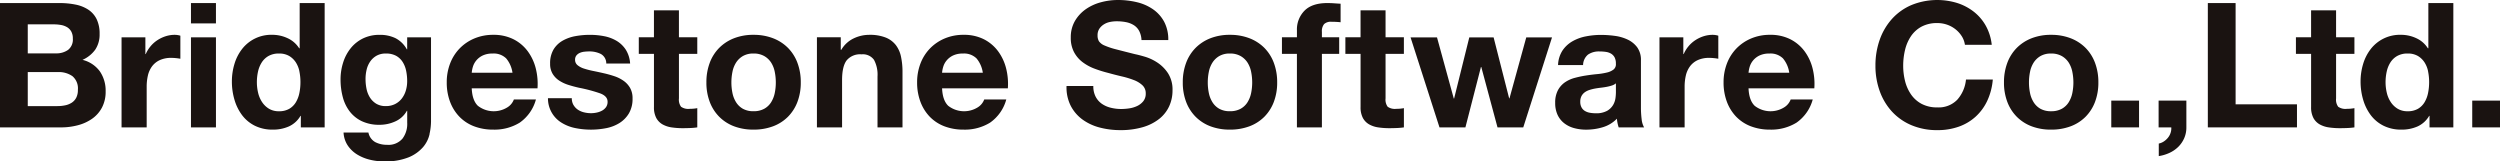 <svg xmlns="http://www.w3.org/2000/svg" xmlns:xlink="http://www.w3.org/1999/xlink" width="728" height="47" viewBox="0 0 728 47"><defs><clipPath id="a"><rect width="728" height="47" fill="none"/></clipPath></defs><g clip-path="url(#a)"><path d="M17.281,1.05a23.172,23.172,0,0,1,4.783.456,10.411,10.411,0,0,1,3.7,1.5,6.994,6.994,0,0,1,2.391,2.765,9.589,9.589,0,0,1,.849,4.259,7.873,7.873,0,0,1-1.257,4.566,9.118,9.118,0,0,1-3.721,2.992,8.832,8.832,0,0,1,5.065,3.371,9.923,9.923,0,0,1,1.672,5.8,9.843,9.843,0,0,1-1.08,4.74,9.274,9.274,0,0,1-2.908,3.27,12.922,12.922,0,0,1-4.167,1.875,19.012,19.012,0,0,1-4.811.609H0V1.05ZM16.268,15.7a5.886,5.886,0,0,0,3.551-1.011,3.8,3.8,0,0,0,1.39-3.29,4.147,4.147,0,0,0-.463-2.075,3.409,3.409,0,0,0-1.236-1.265,5.265,5.265,0,0,0-1.775-.632,11.891,11.891,0,0,0-2.084-.178H8.084V15.7Zm.452,15.354a10.914,10.914,0,0,0,2.262-.228,5.591,5.591,0,0,0,1.9-.758,3.824,3.824,0,0,0,1.31-1.441,4.888,4.888,0,0,0,.489-2.325,4.629,4.629,0,0,0-1.594-3.968,6.885,6.885,0,0,0-4.215-1.187H8.084v9.907Z" transform="translate(0 -0.157)" fill="#1a1311"/><path d="M48.039,12.654v4.868h.109a9.215,9.215,0,0,1,1.4-2.264,9.034,9.034,0,0,1,2-1.781,9.855,9.855,0,0,1,2.414-1.145,8.789,8.789,0,0,1,2.671-.406,5.757,5.757,0,0,1,1.592.253v6.714q-.514-.1-1.233-.178a13.081,13.081,0,0,0-1.386-.077,7.864,7.864,0,0,0-3.39.659,5.845,5.845,0,0,0-2.234,1.8,7.182,7.182,0,0,0-1.207,2.662,14.393,14.393,0,0,0-.359,3.3V38.877H41.1V12.654Z" transform="translate(-5.703 -1.784)" fill="#1a1311"/><path d="M64.569,1.05h7.276V6.966H64.569Zm7.277,36.2H64.57V11.034h7.276Z" transform="translate(-8.96 -0.157)" fill="#1a1311"/><path d="M98.379,33.9a7.479,7.479,0,0,1-3.364,3.067,11.321,11.321,0,0,1-4.7.937,11.469,11.469,0,0,1-5.236-1.14,10.489,10.489,0,0,1-3.722-3.1,13.979,13.979,0,0,1-2.208-4.492,18.656,18.656,0,0,1-.744-5.278,17.525,17.525,0,0,1,.743-5.1,13.187,13.187,0,0,1,2.206-4.339,10.742,10.742,0,0,1,8.8-4.162,10.481,10.481,0,0,1,4.487.992A7.8,7.8,0,0,1,98,14.219h.143V1.05h7.276v36.2H98.482V33.9ZM98.071,20.95a7.576,7.576,0,0,0-1.054-2.64,5.889,5.889,0,0,0-1.927-1.854,5.7,5.7,0,0,0-2.982-.711,5.981,5.981,0,0,0-3.032.711A5.654,5.654,0,0,0,87.1,18.335,8.261,8.261,0,0,0,86.016,21a14.291,14.291,0,0,0-.333,3.123,13.235,13.235,0,0,0,.359,3.048A8.264,8.264,0,0,0,87.2,29.888a6.356,6.356,0,0,0,2,1.93,5.481,5.481,0,0,0,2.9.736,5.857,5.857,0,0,0,3.007-.71,5.432,5.432,0,0,0,1.927-1.906,8.462,8.462,0,0,0,1.028-2.716,15.88,15.88,0,0,0,.308-3.149,15.512,15.512,0,0,0-.308-3.123" transform="translate(-10.88 -0.157)" fill="#1a1311"/><path d="M141.08,40.816A8.832,8.832,0,0,1,139.2,44.6a11.191,11.191,0,0,1-4.163,2.969,18.162,18.162,0,0,1-7.3,1.218,17.26,17.26,0,0,1-3.981-.48,12.8,12.8,0,0,1-3.7-1.494,9.027,9.027,0,0,1-2.773-2.606,7.488,7.488,0,0,1-1.258-3.823h7.241a4.078,4.078,0,0,0,2,2.789,7.321,7.321,0,0,0,3.441.779,5.324,5.324,0,0,0,4.494-1.827,7.1,7.1,0,0,0,1.361-4.617V34.053h-.1a7.189,7.189,0,0,1-3.362,3.08,10.975,10.975,0,0,1-4.6.992,11.708,11.708,0,0,1-5.136-1.041,9.716,9.716,0,0,1-3.543-2.843,11.812,11.812,0,0,1-2.028-4.214,19.809,19.809,0,0,1-.642-5.1,16.184,16.184,0,0,1,.745-4.9,12.741,12.741,0,0,1,2.182-4.163,10.529,10.529,0,0,1,3.568-2.869,10.831,10.831,0,0,1,4.9-1.065,10.341,10.341,0,0,1,4.595.967,7.9,7.9,0,0,1,3.311,3.258h.1v-3.5h6.942V37.213a17.374,17.374,0,0,1-.438,3.6m-10-8.745a5.676,5.676,0,0,0,1.952-1.622,7.138,7.138,0,0,0,1.156-2.306,9.414,9.414,0,0,0,.386-2.712,14.651,14.651,0,0,0-.308-3.066,7.613,7.613,0,0,0-1.027-2.56,5.3,5.3,0,0,0-1.9-1.774,6.074,6.074,0,0,0-2.979-.658,5.4,5.4,0,0,0-2.647.608,5.526,5.526,0,0,0-1.851,1.647,6.924,6.924,0,0,0-1.079,2.383,11.584,11.584,0,0,0-.332,2.813,14.1,14.1,0,0,0,.282,2.812,7.559,7.559,0,0,0,.976,2.509,5.667,5.667,0,0,0,1.825,1.825,5.224,5.224,0,0,0,2.827.71,5.856,5.856,0,0,0,2.722-.609" transform="translate(-15.982 -1.784)" fill="#1a1311"/><path d="M160.128,32.6a7.516,7.516,0,0,0,8.524.479,4.577,4.577,0,0,0,1.952-2.329h6.42A12.044,12.044,0,0,1,172.3,37.5a14.028,14.028,0,0,1-7.7,2.03,15.319,15.319,0,0,1-5.646-.989,11.724,11.724,0,0,1-4.256-2.817A12.646,12.646,0,0,1,152,31.364a15.853,15.853,0,0,1-.946-5.583,15.169,15.169,0,0,1,.972-5.481,12.864,12.864,0,0,1,2.766-4.39,13.021,13.021,0,0,1,4.282-2.917,13.872,13.872,0,0,1,5.519-1.066,12.763,12.763,0,0,1,5.907,1.294,11.754,11.754,0,0,1,4.133,3.479,14.224,14.224,0,0,1,2.337,4.976,18.316,18.316,0,0,1,.513,5.839H158.331q.154,3.513,1.8,5.089M168.37,18.8a5.156,5.156,0,0,0-3.979-1.422,6.413,6.413,0,0,0-2.9.584,5.5,5.5,0,0,0-1.849,1.447,5.28,5.28,0,0,0-.976,1.828,8.25,8.25,0,0,0-.333,1.727h11.863A8.287,8.287,0,0,0,168.37,18.8" transform="translate(-20.962 -1.784)" fill="#1a1311"/><path d="M192.715,32.362a4.206,4.206,0,0,0,1.263,1.355,5.471,5.471,0,0,0,1.778.777,8.57,8.57,0,0,0,2.088.251,7.91,7.91,0,0,0,1.624-.178,5.564,5.564,0,0,0,1.547-.558A3.5,3.5,0,0,0,202.175,33a2.632,2.632,0,0,0,.464-1.6q0-1.621-2.189-2.434a44.248,44.248,0,0,0-6.1-1.622q-1.6-.356-3.117-.837a10.722,10.722,0,0,1-2.7-1.268,6.2,6.2,0,0,1-1.906-1.977,5.531,5.531,0,0,1-.721-2.917,7.8,7.8,0,0,1,1-4.157,7.341,7.341,0,0,1,2.649-2.56,11.723,11.723,0,0,1,3.7-1.319,23.176,23.176,0,0,1,4.217-.38,21.451,21.451,0,0,1,4.193.4,11.236,11.236,0,0,1,3.626,1.368,8.27,8.27,0,0,1,2.649,2.558,8.508,8.508,0,0,1,1.26,4.026h-6.943a3.108,3.108,0,0,0-1.6-2.791,7.459,7.459,0,0,0-3.405-.731,13.044,13.044,0,0,0-1.343.077,4.568,4.568,0,0,0-1.315.33,2.7,2.7,0,0,0-1.007.736,1.919,1.919,0,0,0-.413,1.293,1.963,1.963,0,0,0,.721,1.572,5.609,5.609,0,0,0,1.88.989,23.733,23.733,0,0,0,2.653.685q1.493.3,3.039.658a31.93,31.93,0,0,1,3.116.863,10.3,10.3,0,0,1,2.7,1.344,6.542,6.542,0,0,1,1.906,2.078,6.044,6.044,0,0,1,.721,3.069,8.268,8.268,0,0,1-1.054,4.336,8.4,8.4,0,0,1-2.752,2.816,11.4,11.4,0,0,1-3.882,1.5,23,23,0,0,1-4.449.43,22.437,22.437,0,0,1-4.525-.455,12.069,12.069,0,0,1-3.934-1.518,8.293,8.293,0,0,1-4.037-7.183h6.943a3.816,3.816,0,0,0,.489,1.983" transform="translate(-25.711 -1.784)" fill="#1a1311"/><path d="M233.02,11.375v4.836h-5.341v12.97a3.481,3.481,0,0,0,.616,2.432,3.6,3.6,0,0,0,2.465.609c.412,0,.805-.018,1.182-.051a10.582,10.582,0,0,0,1.079-.152v5.6a18.9,18.9,0,0,1-2.056.188q-1.13.046-2.207.047a21.471,21.471,0,0,1-3.205-.228,7.61,7.61,0,0,1-2.665-.887,4.727,4.727,0,0,1-1.818-1.875,6.627,6.627,0,0,1-.666-3.195V16.211h-4.416V11.375H220.4V3.534h7.276v7.841Z" transform="translate(-29.972 -0.528)" fill="#1a1311"/><path d="M239.821,20.072a12.257,12.257,0,0,1,2.775-4.364,12.461,12.461,0,0,1,4.316-2.792,15.322,15.322,0,0,1,5.65-.99,15.541,15.541,0,0,1,5.677.99,12.424,12.424,0,0,1,4.341,2.792,12.266,12.266,0,0,1,2.774,4.364,15.945,15.945,0,0,1,.976,5.709,15.734,15.734,0,0,1-.976,5.684A12.307,12.307,0,0,1,262.58,35.8a12.109,12.109,0,0,1-4.341,2.766,15.928,15.928,0,0,1-5.677.963,15.7,15.7,0,0,1-5.65-.963A12.141,12.141,0,0,1,242.6,35.8a12.3,12.3,0,0,1-2.775-4.339,15.715,15.715,0,0,1-.976-5.684,15.925,15.925,0,0,1,.976-5.709m6.609,8.8a8.073,8.073,0,0,0,1.058,2.691,5.566,5.566,0,0,0,1.983,1.9,6.135,6.135,0,0,0,3.092.711,6.278,6.278,0,0,0,3.118-.711,5.524,5.524,0,0,0,2.01-1.9,8.11,8.11,0,0,0,1.057-2.691,15.181,15.181,0,0,0,.309-3.071,15.561,15.561,0,0,0-.309-3.1,7.851,7.851,0,0,0-1.057-2.691,5.827,5.827,0,0,0-2.01-1.9,6.1,6.1,0,0,0-3.118-.736,5.963,5.963,0,0,0-3.092.736,5.878,5.878,0,0,0-1.983,1.9,7.815,7.815,0,0,0-1.058,2.691,15.559,15.559,0,0,0-.308,3.1,15.18,15.18,0,0,0,.308,3.071" transform="translate(-33.144 -1.784)" fill="#1a1311"/><path d="M283.161,12.638v3.651h.154a8.319,8.319,0,0,1,3.6-3.321,10.489,10.489,0,0,1,4.519-1.041,12.517,12.517,0,0,1,4.8.787,7.1,7.1,0,0,1,2.951,2.182,8.4,8.4,0,0,1,1.516,3.4,20.9,20.9,0,0,1,.437,4.441v16.14h-7.275V24.056a9.117,9.117,0,0,0-1.027-4.848,3.994,3.994,0,0,0-3.645-1.6,5.077,5.077,0,0,0-4.313,1.751q-1.335,1.751-1.335,5.762V38.877h-7.323V12.638Z" transform="translate(-38.33 -1.784)" fill="#1a1311"/><path d="M319.162,32.6a7.516,7.516,0,0,0,8.525.479,4.577,4.577,0,0,0,1.952-2.329h6.42a12.043,12.043,0,0,1-4.726,6.751,14.028,14.028,0,0,1-7.7,2.03,15.318,15.318,0,0,1-5.646-.989,11.725,11.725,0,0,1-4.256-2.817,12.648,12.648,0,0,1-2.69-4.364,15.853,15.853,0,0,1-.947-5.583,15.167,15.167,0,0,1,.972-5.481,12.862,12.862,0,0,1,2.766-4.39,13.022,13.022,0,0,1,4.282-2.917,13.872,13.872,0,0,1,5.519-1.066,12.763,12.763,0,0,1,5.907,1.294A11.754,11.754,0,0,1,333.67,16.7a14.226,14.226,0,0,1,2.337,4.976,18.317,18.317,0,0,1,.513,5.839H317.365q.154,3.513,1.8,5.089M327.4,18.8a5.156,5.156,0,0,0-3.979-1.422,6.413,6.413,0,0,0-2.9.584,5.5,5.5,0,0,0-1.849,1.447,5.278,5.278,0,0,0-.976,1.828,8.248,8.248,0,0,0-.333,1.727h11.863A8.288,8.288,0,0,0,327.4,18.8" transform="translate(-43.031 -1.784)" fill="#1a1311"/><path d="M369.084,28.14a5.766,5.766,0,0,0,1.773,2.054,7.719,7.719,0,0,0,2.595,1.166,12.437,12.437,0,0,0,3.084.379,16.072,16.072,0,0,0,2.313-.178,8.105,8.105,0,0,0,2.312-.684,5.038,5.038,0,0,0,1.8-1.394,3.463,3.463,0,0,0,.72-2.257,3.156,3.156,0,0,0-.95-2.383,7.546,7.546,0,0,0-2.491-1.521,25.028,25.028,0,0,0-3.493-1.065q-1.951-.455-3.953-1.014A35.589,35.589,0,0,1,368.786,20a13.824,13.824,0,0,1-3.491-1.9,8.964,8.964,0,0,1-2.491-2.914,8.767,8.767,0,0,1-.95-4.235,9.381,9.381,0,0,1,1.207-4.841,10.839,10.839,0,0,1,3.157-3.424A13.848,13.848,0,0,1,370.632.66a19,19,0,0,1,4.93-.66,23.594,23.594,0,0,1,5.518.635,13.858,13.858,0,0,1,4.7,2.057,10.462,10.462,0,0,1,3.26,3.631,11.013,11.013,0,0,1,1.206,5.351h-7.8a6.334,6.334,0,0,0-.694-2.687,4.5,4.5,0,0,0-1.567-1.673,6.668,6.668,0,0,0-2.235-.862A13.986,13.986,0,0,0,375.2,6.2a9.577,9.577,0,0,0-1.952.2,5.254,5.254,0,0,0-1.772.71,4.429,4.429,0,0,0-1.31,1.267,3.367,3.367,0,0,0-.513,1.927,3.215,3.215,0,0,0,.411,1.725,3.658,3.658,0,0,0,1.617,1.217,20.935,20.935,0,0,0,3.339,1.116q2.13.557,5.571,1.42,1.027.2,2.85.735a13.759,13.759,0,0,1,3.621,1.7,10.843,10.843,0,0,1,3.107,3.118,8.788,8.788,0,0,1,1.31,4.995,10.951,10.951,0,0,1-.975,4.615,10.055,10.055,0,0,1-2.9,3.676,14.02,14.02,0,0,1-4.776,2.408,22.836,22.836,0,0,1-6.6.862,23.41,23.41,0,0,1-5.88-.736,14.885,14.885,0,0,1-5.033-2.313,11.468,11.468,0,0,1-3.466-4.012,11.831,11.831,0,0,1-1.232-5.782h7.8a6.555,6.555,0,0,0,.667,3.093" transform="translate(-50.042 0)" fill="#1a1311"/><path d="M400.9,20.072a12.254,12.254,0,0,1,2.775-4.364,12.463,12.463,0,0,1,4.316-2.792,15.323,15.323,0,0,1,5.65-.99,15.541,15.541,0,0,1,5.677.99,12.424,12.424,0,0,1,4.341,2.792,12.267,12.267,0,0,1,2.774,4.364,15.943,15.943,0,0,1,.976,5.709,15.732,15.732,0,0,1-.976,5.684A12.308,12.308,0,0,1,423.66,35.8a12.11,12.11,0,0,1-4.341,2.766,15.928,15.928,0,0,1-5.677.963,15.7,15.7,0,0,1-5.65-.963,12.143,12.143,0,0,1-4.316-2.766,12.294,12.294,0,0,1-2.775-4.339,15.714,15.714,0,0,1-.976-5.684,15.924,15.924,0,0,1,.976-5.709m6.609,8.8a8.076,8.076,0,0,0,1.058,2.691,5.564,5.564,0,0,0,1.982,1.9,6.135,6.135,0,0,0,3.092.711,6.278,6.278,0,0,0,3.118-.711,5.521,5.521,0,0,0,2.01-1.9,8.1,8.1,0,0,0,1.057-2.691,15.177,15.177,0,0,0,.309-3.071,15.556,15.556,0,0,0-.309-3.1,7.843,7.843,0,0,0-1.057-2.691,5.824,5.824,0,0,0-2.01-1.9,6.1,6.1,0,0,0-3.118-.736,5.964,5.964,0,0,0-3.092.736,5.876,5.876,0,0,0-1.982,1.9,7.819,7.819,0,0,0-1.058,2.691,15.558,15.558,0,0,0-.308,3.1,15.179,15.179,0,0,0,.308,3.071" transform="translate(-55.497 -1.784)" fill="#1a1311"/><path d="M433.45,15.839V11h4.366V8.982a7.767,7.767,0,0,1,2.2-5.709q2.2-2.223,6.664-2.224.975,0,1.952.07t1.9.118v5.4a24.349,24.349,0,0,0-2.671-.141,2.835,2.835,0,0,0-2.131.677,3.259,3.259,0,0,0-.643,2.278V11h5.033v4.836h-5.033V37.25h-7.276V15.839Z" transform="translate(-60.149 -0.157)" fill="#1a1311"/><path d="M471.938,11.375v4.836H466.6v12.97a3.481,3.481,0,0,0,.616,2.432,3.6,3.6,0,0,0,2.465.609c.412,0,.805-.018,1.182-.051a10.583,10.583,0,0,0,1.079-.152v5.6a18.9,18.9,0,0,1-2.056.188q-1.13.046-2.207.047a21.472,21.472,0,0,1-3.206-.228,7.609,7.609,0,0,1-2.665-.887,4.726,4.726,0,0,1-1.818-1.875,6.626,6.626,0,0,1-.666-3.195V16.211H454.9V11.375h4.416V3.534H466.6v7.841Z" transform="translate(-63.126 -0.528)" fill="#1a1311"/><path d="M502.259,39.01l-4.725-17.584h-.1L492.911,39.01h-7.55l-8.421-26.2h7.7L489.523,30.6h.1l4.417-17.786h7.087l4.52,17.736h.1L510.63,12.81h7.5l-8.372,26.2Z" transform="translate(-66.184 -1.917)" fill="#1a1311"/><path d="M526.676,20.727a8.294,8.294,0,0,1,1.284-4.208,8.7,8.7,0,0,1,2.876-2.687,12.641,12.641,0,0,1,3.928-1.446,22.6,22.6,0,0,1,4.391-.431,29.949,29.949,0,0,1,4.057.28,12.549,12.549,0,0,1,3.749,1.089,7.368,7.368,0,0,1,2.773,2.257,6.245,6.245,0,0,1,1.079,3.828V33.05a27.264,27.264,0,0,0,.2,3.4,6.079,6.079,0,0,0,.72,2.434h-7.4a10.331,10.331,0,0,1-.334-1.242,10.759,10.759,0,0,1-.18-1.293,9.509,9.509,0,0,1-4.108,2.485,16.675,16.675,0,0,1-4.828.71,13.227,13.227,0,0,1-3.543-.456,8.155,8.155,0,0,1-2.877-1.421,6.626,6.626,0,0,1-1.926-2.433,8.148,8.148,0,0,1-.693-3.5,7.579,7.579,0,0,1,.8-3.677,6.6,6.6,0,0,1,2.055-2.306,9.25,9.25,0,0,1,2.875-1.293,31.075,31.075,0,0,1,3.262-.685q1.642-.254,3.236-.406a19.764,19.764,0,0,0,2.825-.457,4.953,4.953,0,0,0,1.951-.887,1.94,1.94,0,0,0,.668-1.7,3.771,3.771,0,0,0-.386-1.851,2.821,2.821,0,0,0-1.027-1.065,4.077,4.077,0,0,0-1.489-.508,12.491,12.491,0,0,0-1.822-.126,5.585,5.585,0,0,0-3.39.912,4.056,4.056,0,0,0-1.438,3.042Zm16.846,5.325a3.278,3.278,0,0,1-1.156.634,11.78,11.78,0,0,1-1.489.38q-.8.153-1.67.254t-1.746.253a13.194,13.194,0,0,0-1.618.406,4.782,4.782,0,0,0-1.386.684,3.25,3.25,0,0,0-.95,1.091,3.458,3.458,0,0,0-.36,1.672,3.345,3.345,0,0,0,.36,1.623,2.728,2.728,0,0,0,.976,1.04,4.11,4.11,0,0,0,1.437.532,9.39,9.39,0,0,0,1.7.151,6.509,6.509,0,0,0,3.338-.709,4.785,4.785,0,0,0,1.747-1.7,5.411,5.411,0,0,0,.693-2,13.824,13.824,0,0,0,.128-1.622Z" transform="translate(-72.972 -1.789)" fill="#1a1311"/><path d="M568.048,12.654v4.868h.109a9.215,9.215,0,0,1,1.4-2.264,9.03,9.03,0,0,1,2-1.781,9.852,9.852,0,0,1,2.414-1.145,8.789,8.789,0,0,1,2.671-.406,5.756,5.756,0,0,1,1.592.253v6.714q-.514-.1-1.233-.178a13.077,13.077,0,0,0-1.386-.077,7.864,7.864,0,0,0-3.39.659,5.845,5.845,0,0,0-2.234,1.8,7.187,7.187,0,0,0-1.207,2.662,14.4,14.4,0,0,0-.359,3.3V38.877H561.1V12.654Z" transform="translate(-77.863 -1.784)" fill="#1a1311"/><path d="M591.839,32.6a7.516,7.516,0,0,0,8.524.479,4.577,4.577,0,0,0,1.953-2.329h6.42A12.045,12.045,0,0,1,604.01,37.5a14.028,14.028,0,0,1-7.7,2.03,15.319,15.319,0,0,1-5.646-.989,11.726,11.726,0,0,1-4.256-2.817,12.645,12.645,0,0,1-2.69-4.364,15.85,15.85,0,0,1-.946-5.583,15.169,15.169,0,0,1,.972-5.481,12.863,12.863,0,0,1,2.766-4.39,13.022,13.022,0,0,1,4.282-2.917,13.874,13.874,0,0,1,5.519-1.066,12.762,12.762,0,0,1,5.907,1.294,11.753,11.753,0,0,1,4.133,3.479,14.222,14.222,0,0,1,2.337,4.976,18.318,18.318,0,0,1,.513,5.839H590.042q.154,3.513,1.8,5.089M600.081,18.8a5.156,5.156,0,0,0-3.979-1.422,6.413,6.413,0,0,0-2.9.584,5.5,5.5,0,0,0-1.849,1.447,5.276,5.276,0,0,0-.976,1.828,8.252,8.252,0,0,0-.333,1.727H601.9a8.288,8.288,0,0,0-1.823-4.165" transform="translate(-80.87 -1.784)" fill="#1a1311"/><path d="M659.258,10.543a8.04,8.04,0,0,0-1.8-2A8.347,8.347,0,0,0,655.021,7.2a8.5,8.5,0,0,0-2.851-.482,9.506,9.506,0,0,0-4.623,1.041,8.7,8.7,0,0,0-3.081,2.79,12.166,12.166,0,0,0-1.72,3.983,19.608,19.608,0,0,0-.539,4.617,18.232,18.232,0,0,0,.539,4.44,11.931,11.931,0,0,0,1.72,3.881,8.775,8.775,0,0,0,3.081,2.765,9.506,9.506,0,0,0,4.623,1.04,7.508,7.508,0,0,0,5.777-2.231,10.26,10.26,0,0,0,2.543-5.882H668.3a18.194,18.194,0,0,1-1.591,6.134,14.619,14.619,0,0,1-3.39,4.657,14.425,14.425,0,0,1-4.931,2.932,18.332,18.332,0,0,1-6.214,1.01,19.021,19.021,0,0,1-7.576-1.445,16.277,16.277,0,0,1-5.683-3.983,17.532,17.532,0,0,1-3.553-5.959,21.59,21.59,0,0,1-1.236-7.38,22.342,22.342,0,0,1,1.236-7.532,18.011,18.011,0,0,1,3.553-6.061,16.249,16.249,0,0,1,5.683-4.058A19.871,19.871,0,0,1,657.9.865a15.544,15.544,0,0,1,4.826,2.518,13.647,13.647,0,0,1,3.518,4.09,14.478,14.478,0,0,1,1.748,5.579h-7.807a6.445,6.445,0,0,0-.924-2.509" transform="translate(-87.996 0)" fill="#1a1311"/><path d="M678.563,20.072a12.262,12.262,0,0,1,2.775-4.364,12.462,12.462,0,0,1,4.317-2.792,15.323,15.323,0,0,1,5.65-.99,15.541,15.541,0,0,1,5.677.99,12.423,12.423,0,0,1,4.341,2.792,12.266,12.266,0,0,1,2.774,4.364,15.943,15.943,0,0,1,.976,5.709,15.732,15.732,0,0,1-.976,5.684,12.307,12.307,0,0,1-2.774,4.339,12.108,12.108,0,0,1-4.341,2.766,15.928,15.928,0,0,1-5.677.963,15.7,15.7,0,0,1-5.65-.963,12.142,12.142,0,0,1-4.317-2.766,12.3,12.3,0,0,1-2.775-4.339,15.718,15.718,0,0,1-.976-5.684,15.928,15.928,0,0,1,.976-5.709m6.609,8.8a8.073,8.073,0,0,0,1.058,2.691,5.567,5.567,0,0,0,1.983,1.9,6.134,6.134,0,0,0,3.092.711,6.277,6.277,0,0,0,3.118-.711,5.524,5.524,0,0,0,2.01-1.9,8.107,8.107,0,0,0,1.057-2.691A15.184,15.184,0,0,0,697.8,25.8a15.563,15.563,0,0,0-.309-3.1,7.847,7.847,0,0,0-1.057-2.691,5.828,5.828,0,0,0-2.01-1.9,6.1,6.1,0,0,0-3.118-.736,5.963,5.963,0,0,0-3.092.736,5.88,5.88,0,0,0-1.983,1.9,7.815,7.815,0,0,0-1.058,2.691,15.553,15.553,0,0,0-.308,3.1,15.175,15.175,0,0,0,.308,3.071" transform="translate(-94.028 -1.784)" fill="#1a1311"/><rect width="8.084" height="7.794" transform="translate(614.805 29.299)" fill="#1a1311"/><path d="M737.954,34.454v7.8a7.675,7.675,0,0,1-.644,3.165,8.1,8.1,0,0,1-1.725,2.506,9.083,9.083,0,0,1-2.55,1.747,11.482,11.482,0,0,1-3.117.936V46.958a4.085,4.085,0,0,0,1.464-.607,5.309,5.309,0,0,0,1.206-1.089,4.393,4.393,0,0,0,.77-1.418,4.22,4.22,0,0,0,.206-1.6h-3.694V34.454Z" transform="translate(-101.283 -5.155)" fill="#1a1311"/><path d="M754.6,1.05V30.536h17.872v6.714H746.514V1.05Z" transform="translate(-103.593 -0.157)" fill="#1a1311"/><path d="M793.334,11.375v4.836h-5.341v12.97a3.481,3.481,0,0,0,.616,2.432,3.6,3.6,0,0,0,2.465.609c.412,0,.805-.018,1.182-.051a10.582,10.582,0,0,0,1.079-.152v5.6a18.9,18.9,0,0,1-2.056.188q-1.13.046-2.207.047a21.469,21.469,0,0,1-3.205-.228,7.61,7.61,0,0,1-2.665-.887,4.726,4.726,0,0,1-1.818-1.875,6.626,6.626,0,0,1-.666-3.195V16.211H776.3V11.375h4.416V3.534h7.276v7.841Z" transform="translate(-107.726 -0.528)" fill="#1a1311"/><path d="M818.132,33.9a7.479,7.479,0,0,1-3.364,3.067,11.321,11.321,0,0,1-4.7.937,11.468,11.468,0,0,1-5.236-1.14,10.489,10.489,0,0,1-3.722-3.1,13.976,13.976,0,0,1-2.208-4.492,18.65,18.65,0,0,1-.744-5.278,17.52,17.52,0,0,1,.743-5.1,13.187,13.187,0,0,1,2.205-4.339,10.743,10.743,0,0,1,8.8-4.162,10.482,10.482,0,0,1,4.487.992,7.8,7.8,0,0,1,3.36,2.927h.143V1.05h7.276v36.2h-6.935V33.9Zm-.308-12.952a7.57,7.57,0,0,0-1.054-2.64,5.89,5.89,0,0,0-1.928-1.854,5.7,5.7,0,0,0-2.982-.711,5.979,5.979,0,0,0-3.032.711,5.654,5.654,0,0,0-1.979,1.878A8.26,8.26,0,0,0,805.769,21a14.3,14.3,0,0,0-.333,3.123,13.214,13.214,0,0,0,.359,3.048,8.26,8.26,0,0,0,1.157,2.717,6.354,6.354,0,0,0,2,1.93,5.48,5.48,0,0,0,2.9.736,5.857,5.857,0,0,0,3.007-.71,5.429,5.429,0,0,0,1.927-1.906,8.452,8.452,0,0,0,1.028-2.716,15.863,15.863,0,0,0,.308-3.149,15.5,15.5,0,0,0-.308-3.123" transform="translate(-110.759 -0.157)" fill="#1a1311"/><rect width="8.084" height="7.794" transform="translate(719.916 29.299)" fill="#1a1311"/></g></svg>